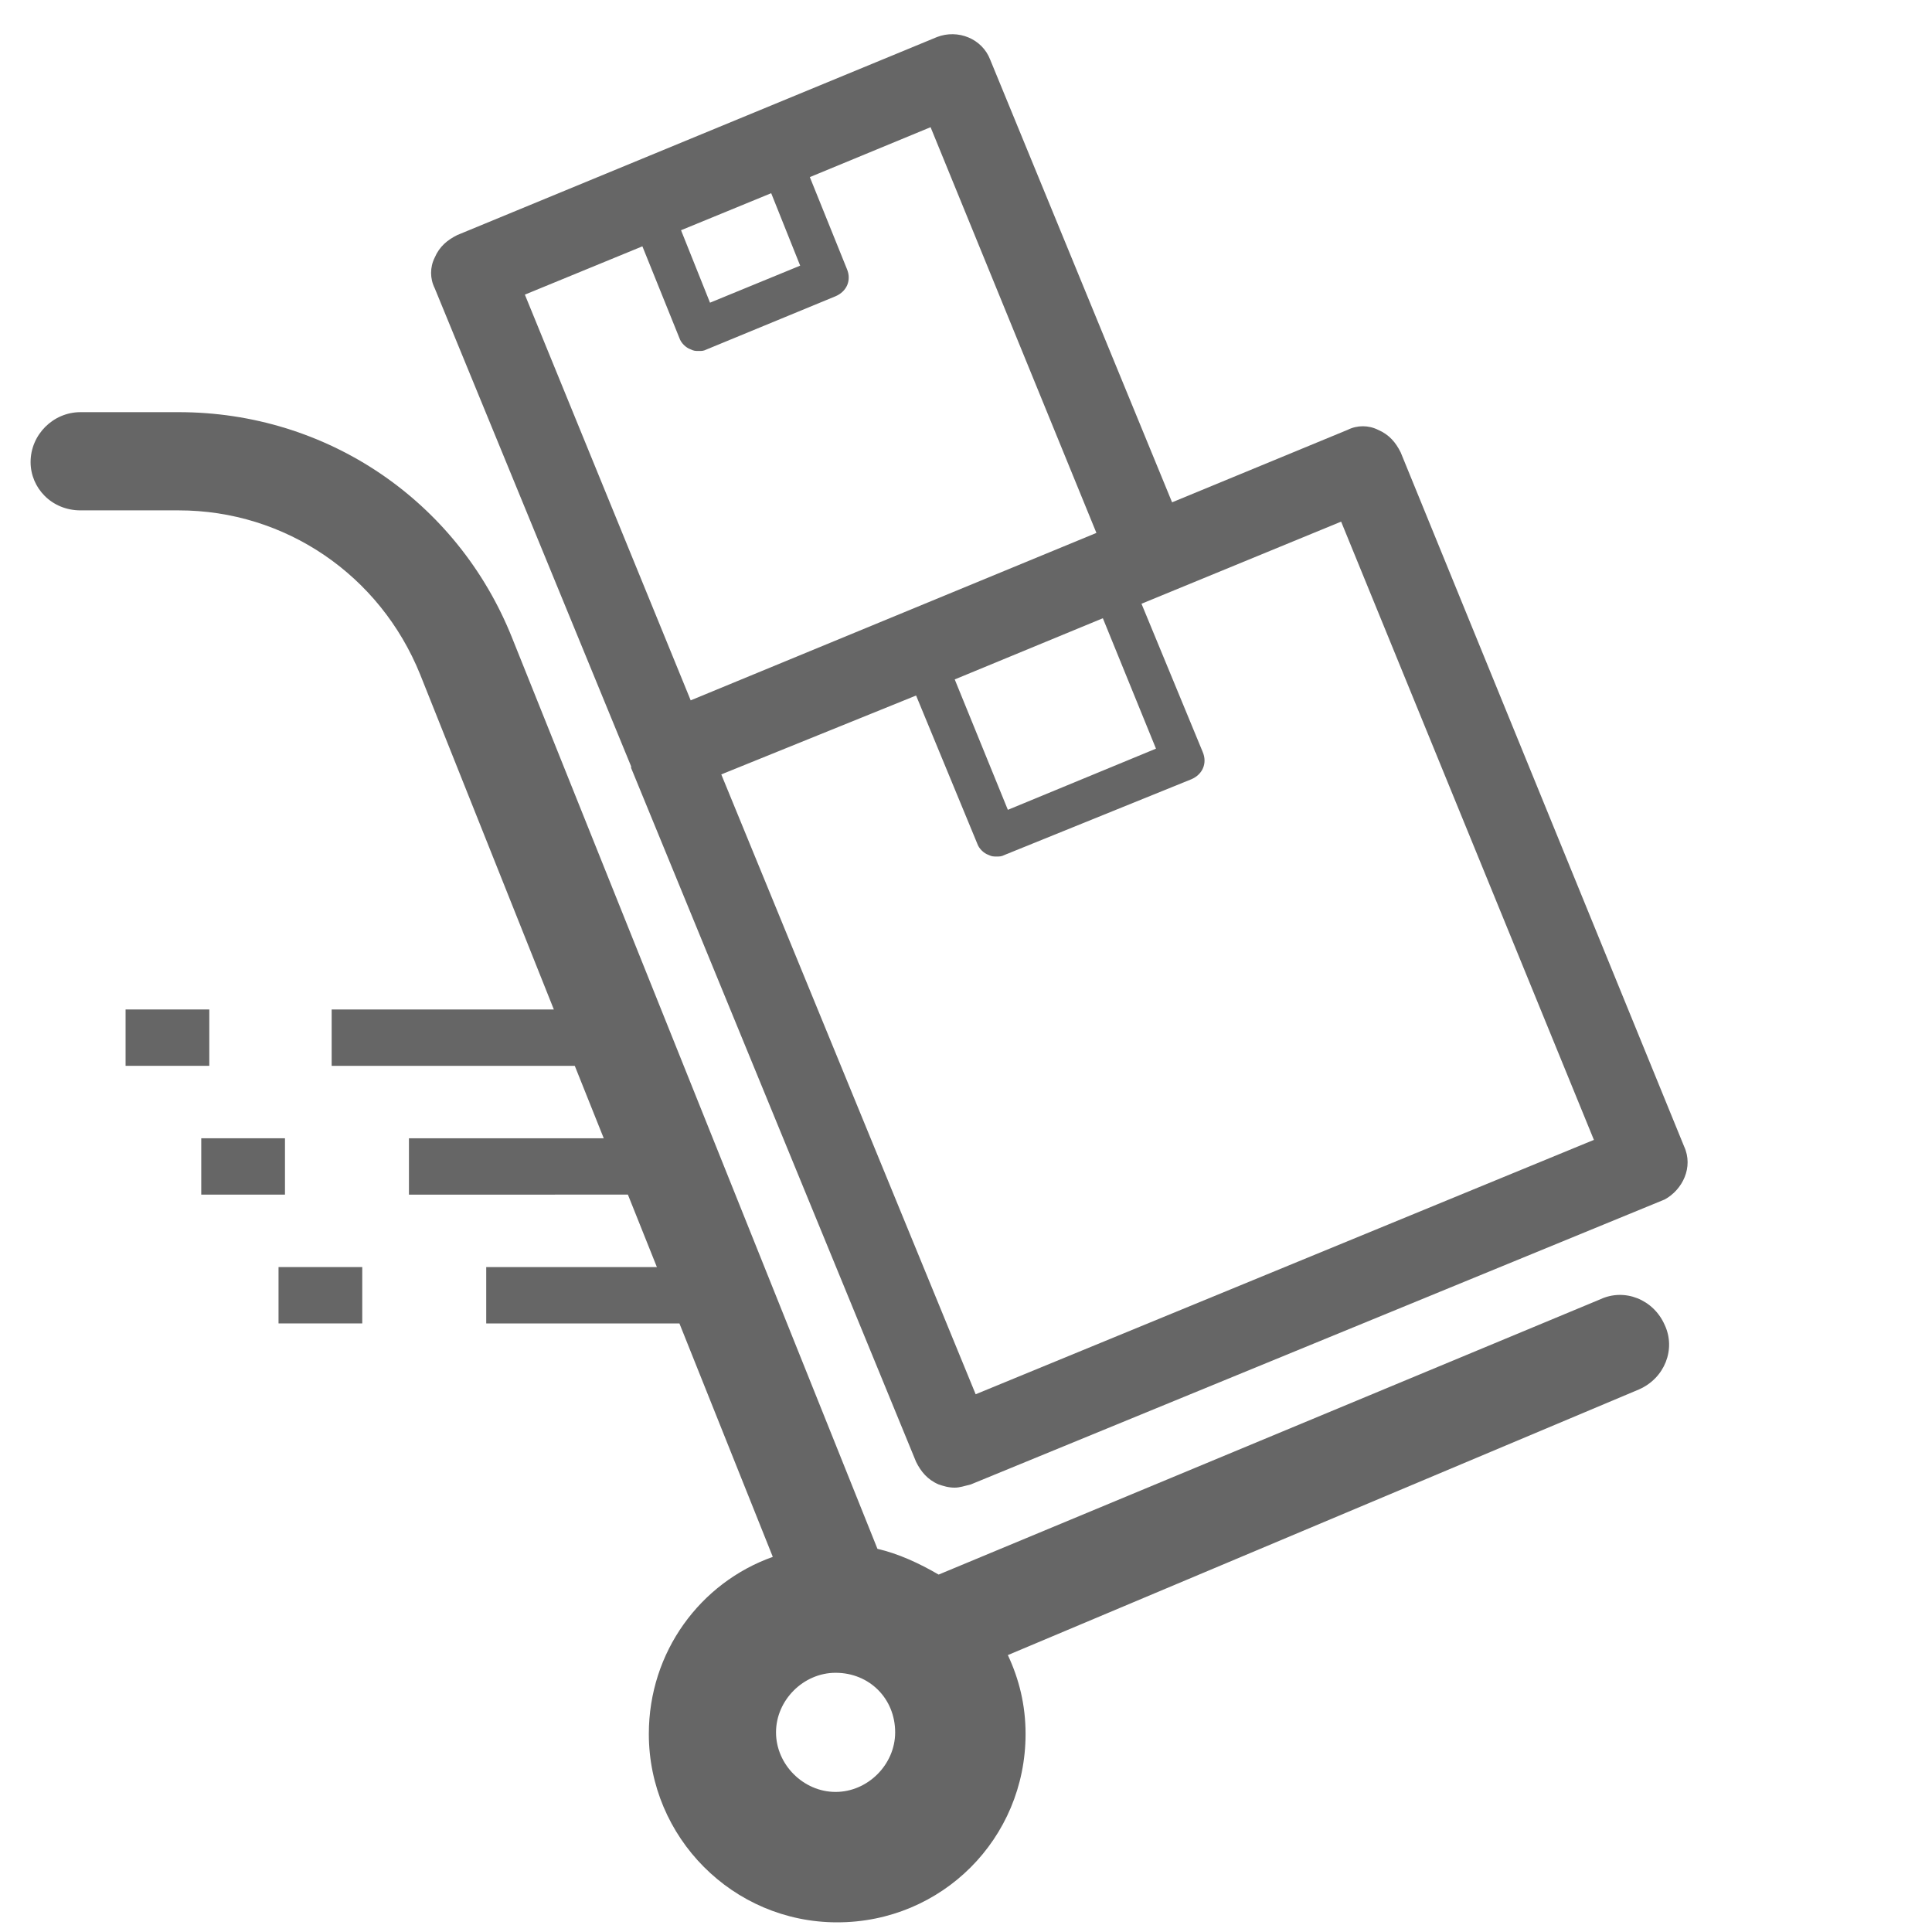 <?xml version="1.0" encoding="utf-8"?>
<!-- Generator: Adobe Illustrator 26.5.0, SVG Export Plug-In . SVG Version: 6.00 Build 0)  -->
<svg version="1.1" id="Layer_1" xmlns="http://www.w3.org/2000/svg" xmlns:xlink="http://www.w3.org/1999/xlink" x="0px" y="0px"
	 viewBox="0 0 120 120" style="enable-background:new 0 0 120 120;" xml:space="preserve">
<style type="text/css">
	.st0{fill:#666666;}
</style>
<g>
	<path class="st0" d="M104.6,71.2L87,28.1c-0.3-0.6-0.7-1.1-1.4-1.4c-0.6-0.3-1.3-0.3-1.9,0l-10.9,4.5L61.5,3.7
		c-0.5-1.3-2-1.9-3.3-1.4L28.4,14.6c-0.6,0.3-1.1,0.7-1.4,1.4c-0.3,0.6-0.3,1.3,0,1.9l12.2,29.7c0,0,0,0.1,0,0.1l17.7,43.1
		c0.3,0.6,0.7,1.1,1.4,1.4c0.3,0.1,0.6,0.2,1,0.2c0.3,0,0.6-0.1,1-0.2l43.1-17.7C104.5,73.9,105.2,72.5,104.6,71.2z M68.5,38.4
		l3.3,8.1l-9.2,3.8l-3.3-8.1L68.5,38.4z M49.7,16.5l-5.6,2.3l-1.8-4.5l5.6-2.3L49.7,16.5z M39.9,15.3l2.3,5.7
		c0.1,0.3,0.4,0.6,0.7,0.7c0.2,0.1,0.3,0.1,0.5,0.1c0.2,0,0.3,0,0.5-0.1l8-3.3c0.7-0.3,1-1,0.7-1.7L50.3,11l7.5-3.1l10.3,25.2
		L42.9,43.5L32.6,18.3L39.9,15.3z M60.6,86.6L44.8,48.1l12.1-4.9l3.8,9.2c0.1,0.3,0.4,0.6,0.7,0.7c0.2,0.1,0.3,0.1,0.5,0.1
		c0.2,0,0.3,0,0.5-0.1l11.6-4.7c0.7-0.3,1-1,0.7-1.7l-3.8-9.2l12.4-5.1L99,70.8L60.6,86.6z"/>
	<path class="st0" d="M5,31.7h6.1c6.6,0,12.5,4,15,10.2l8.3,20.8H20.6v3.5h15.1l1.8,4.5H25.4v3.5H39l1.8,4.5H30.2v3.5h12l5.8,14.5
		c-4.5,1.6-7.7,5.9-7.7,11c0,6.4,5.2,11.7,11.7,11.7s11.7-5.2,11.7-11.7c0-1.8-0.4-3.4-1.1-4.9l39.2-16.5c1.6-0.7,2.3-2.5,1.6-4
		c-0.7-1.6-2.5-2.3-4-1.6L58.3,97.8c-1.2-0.7-2.5-1.3-3.8-1.6L31.8,39.6c-3.4-8.5-11.5-14-20.7-14H5c-1.7,0-3.1,1.4-3.1,3.1
		C1.9,30.3,3.2,31.7,5,31.7z M55.6,107.6c0,2-1.7,3.7-3.7,3.7c-2,0-3.7-1.7-3.7-3.7c0-2,1.7-3.7,3.7-3.7
		C54,103.9,55.6,105.5,55.6,107.6z"/>
	<rect x="7.8" y="62.7" class="st0" width="5.2" height="3.5"/>
	<rect x="12.5" y="70.7" class="st0" width="5.2" height="3.5"/>
	<rect x="17.3" y="78.7" class="st0" width="5.2" height="3.5"/>
</g>
</svg>
